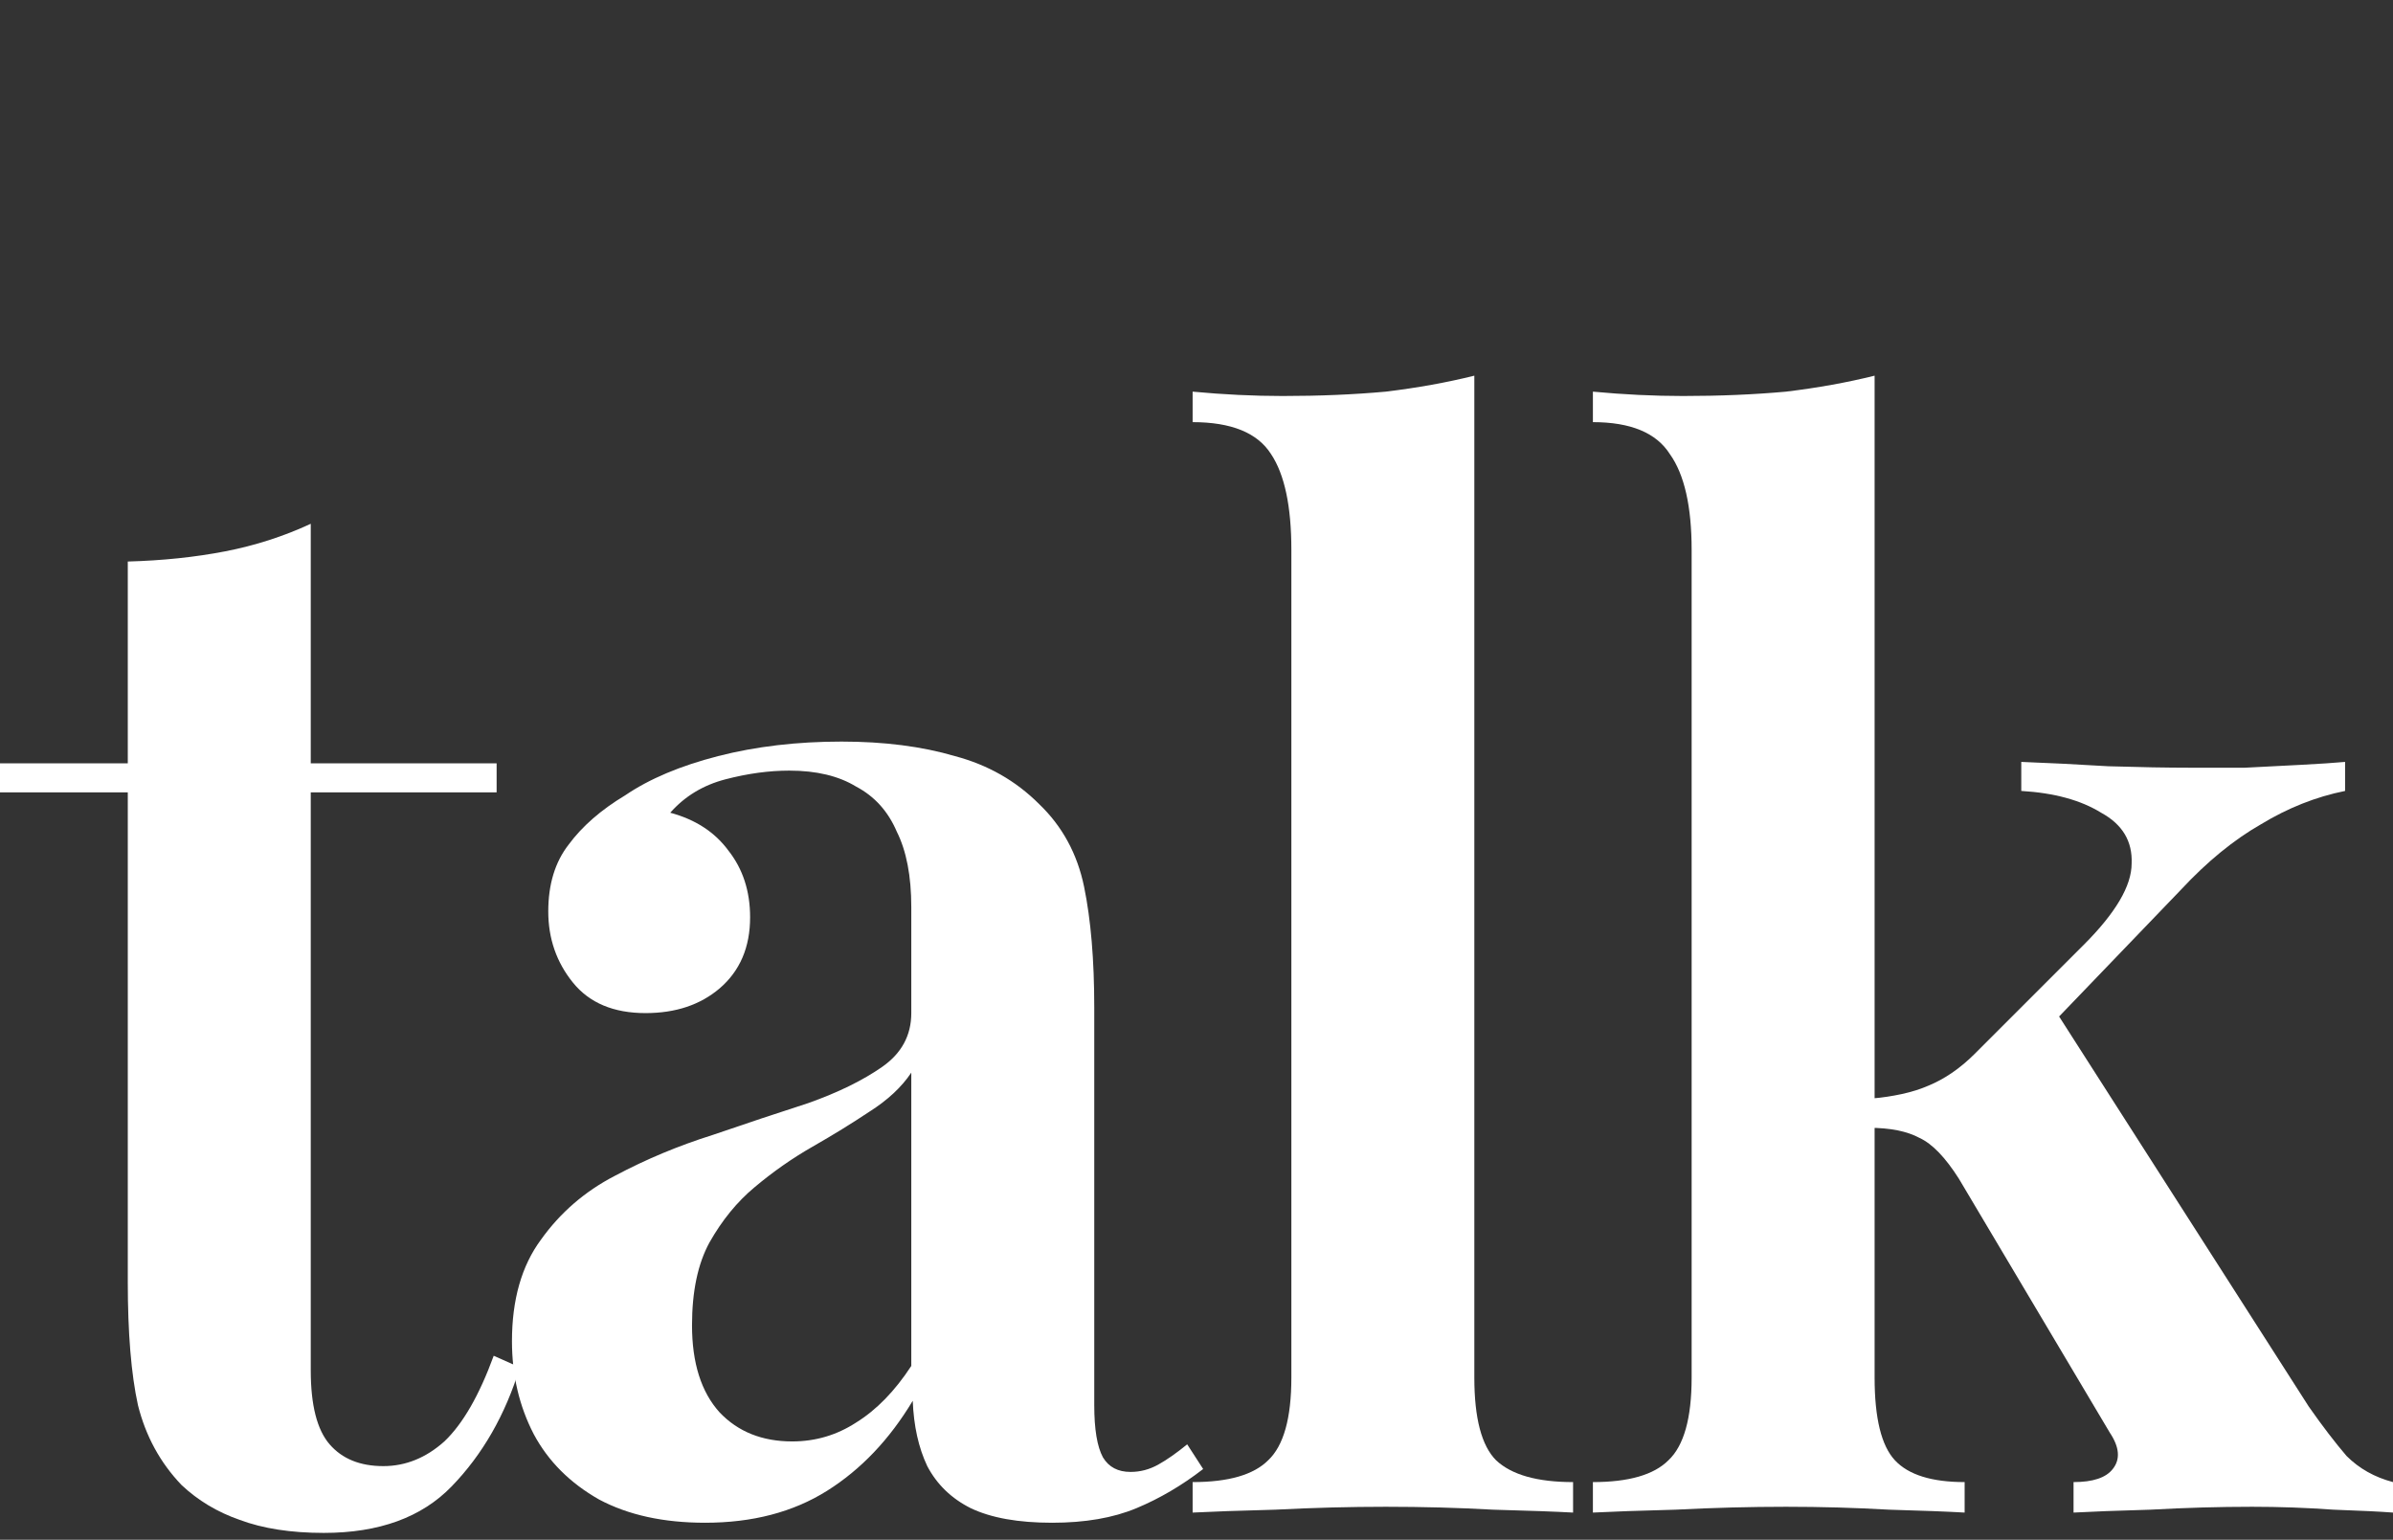 <svg width="446" height="287" viewBox="0 0 446 287" fill="none" xmlns="http://www.w3.org/2000/svg">
<rect x="0" y="0" width="446" height="287" fill="#333333" stroke="none"/>
<path d="M349.383 70.023V256.765C349.383 264.343 350.646 269.485 353.172 272.191C355.698 274.898 360.028 276.251 366.163 276.251V281.934C363.095 281.754 358.404 281.573 352.089 281.393C345.774 281.032 339.369 280.852 332.874 280.852C326.198 280.852 319.342 281.032 312.305 281.393C305.449 281.573 300.307 281.754 296.879 281.934V276.251C303.555 276.251 308.246 274.898 310.952 272.191C313.839 269.485 315.282 264.343 315.282 256.765V102.5C315.282 94.381 313.929 88.427 311.223 84.638C308.697 80.669 303.916 78.684 296.879 78.684V73.001C302.653 73.542 308.246 73.812 313.659 73.812C320.515 73.812 326.92 73.542 332.874 73.001C338.828 72.279 344.331 71.286 349.383 70.023ZM437.07 142.014V147.426C431.657 148.509 426.425 150.584 421.373 153.651C416.321 156.538 411.359 160.597 406.488 165.83L379.695 193.706L382.672 187.752L430.304 262.178C432.83 265.786 435.176 268.853 437.341 271.379C439.686 273.725 442.573 275.349 446.001 276.251V281.934C443.656 281.754 439.957 281.573 434.905 281.393C429.853 281.032 424.801 280.852 419.749 280.852C413.615 280.852 407.3 281.032 400.805 281.393C394.49 281.573 389.708 281.754 386.461 281.934V276.251C390.069 276.251 392.505 275.439 393.768 273.815C395.211 272.011 395.031 269.755 393.227 267.049L365.08 219.687C362.554 215.718 360.118 213.192 357.773 212.109C355.427 210.846 352.27 210.215 348.3 210.215V204.802C352.811 204.441 356.51 203.629 359.397 202.366C362.464 201.103 365.351 199.118 368.057 196.412L388.355 176.114C394.309 170.16 397.286 165.108 397.286 160.958C397.467 156.809 395.572 153.651 391.603 151.486C387.814 149.14 382.852 147.787 376.718 147.426V142.014C381.589 142.194 387.002 142.465 392.956 142.825C398.91 143.006 403.962 143.096 408.112 143.096C411.359 143.096 414.788 143.096 418.396 143.096C422.185 142.916 425.703 142.735 428.951 142.555C432.379 142.374 435.086 142.194 437.07 142.014Z" fill="white"/>
<path d="M274.781 70.023V256.765C274.781 264.343 276.135 269.485 278.841 272.191C281.728 274.898 286.509 276.251 293.185 276.251V281.934C289.937 281.754 284.976 281.573 278.3 281.393C271.804 281.032 265.129 280.852 258.272 280.852C251.597 280.852 244.74 281.032 237.704 281.393C230.848 281.573 225.705 281.754 222.277 281.934V276.251C228.953 276.251 233.644 274.898 236.351 272.191C239.237 269.485 240.681 264.343 240.681 256.765V102.5C240.681 94.381 239.418 88.427 236.892 84.638C234.366 80.669 229.494 78.684 222.277 78.684V73.001C228.051 73.542 233.644 73.812 239.057 73.812C245.913 73.812 252.318 73.542 258.272 73.001C264.226 72.279 269.729 71.286 274.781 70.023Z" fill="white"/>
<path d="M131.413 283.829C123.655 283.829 117.069 282.385 111.656 279.498C106.244 276.431 102.184 272.372 99.478 267.32C96.771 262.087 95.418 256.314 95.418 249.999C95.418 242.24 97.222 235.925 100.831 231.054C104.439 226.002 109.04 222.033 114.633 219.146C120.407 216.079 126.451 213.553 132.766 211.568C139.081 209.403 145.035 207.418 150.628 205.614C156.222 203.629 160.823 201.374 164.431 198.848C168.04 196.322 169.844 192.984 169.844 188.834V169.078C169.844 163.304 168.942 158.613 167.137 155.004C165.514 151.215 162.988 148.419 159.56 146.614C156.312 144.63 152.162 143.637 147.11 143.637C143.321 143.637 139.352 144.179 135.202 145.261C131.052 146.344 127.624 148.419 124.918 151.486C129.609 152.749 133.217 155.094 135.743 158.523C138.45 161.951 139.803 166.1 139.803 170.972C139.803 176.565 137.908 180.986 134.119 184.233C130.511 187.301 125.91 188.834 120.317 188.834C114.363 188.834 109.852 186.94 106.785 183.151C103.718 179.362 102.184 174.941 102.184 169.889C102.184 164.838 103.447 160.688 105.973 157.44C108.499 154.012 112.017 150.945 116.528 148.238C121.039 145.171 126.812 142.735 133.849 140.931C140.885 139.127 148.554 138.225 156.853 138.225C164.792 138.225 171.829 139.127 177.963 140.931C184.098 142.555 189.33 145.532 193.66 149.862C197.99 154.012 200.787 159.154 202.05 165.289C203.313 171.423 203.944 178.911 203.944 187.752V261.907C203.944 266.418 204.486 269.665 205.568 271.65C206.651 273.454 208.365 274.356 210.71 274.356C212.515 274.356 214.229 273.905 215.853 273.003C217.476 272.101 219.281 270.838 221.265 269.214L224.242 273.815C220.273 276.882 216.123 279.318 211.793 281.122C207.463 282.927 202.23 283.829 196.096 283.829C189.781 283.829 184.729 282.927 180.94 281.122C177.332 279.318 174.625 276.702 172.821 273.274C171.197 269.846 170.295 265.786 170.114 261.095C165.784 268.312 160.462 273.905 154.147 277.875C147.832 281.844 140.254 283.829 131.413 283.829ZM147.651 268.673C151.982 268.673 155.951 267.5 159.56 265.155C163.349 262.809 166.777 259.291 169.844 254.6V199.93C168.04 202.637 165.423 205.073 161.995 207.238C158.748 209.403 155.229 211.568 151.44 213.733C147.651 215.898 144.043 218.424 140.615 221.311C137.367 224.017 134.571 227.445 132.225 231.595C130.06 235.565 128.977 240.707 128.977 247.022C128.977 254.058 130.691 259.471 134.119 263.26C137.548 266.869 142.058 268.673 147.651 268.673Z" fill="white"/>
<path d="M57.917 97.629V142.284H92.559V147.697H57.917V255.412C57.917 261.907 59.09 266.508 61.435 269.214C63.781 271.921 67.119 273.274 71.449 273.274C75.599 273.274 79.388 271.74 82.816 268.673C86.244 265.425 89.311 260.103 92.017 252.705L96.889 254.87C94.183 263.711 89.942 271.109 84.169 277.063C78.576 282.837 70.637 285.723 60.353 285.723C54.218 285.723 48.986 284.911 44.656 283.288C40.506 281.844 36.897 279.679 33.83 276.792C29.861 272.642 27.154 267.681 25.711 261.907C24.448 256.133 23.816 248.465 23.816 238.903V147.697H0V142.284H23.816V104.666C30.312 104.485 36.356 103.854 41.949 102.771C47.542 101.688 52.865 99.975 57.917 97.629Z" fill="white"/>
</svg>

